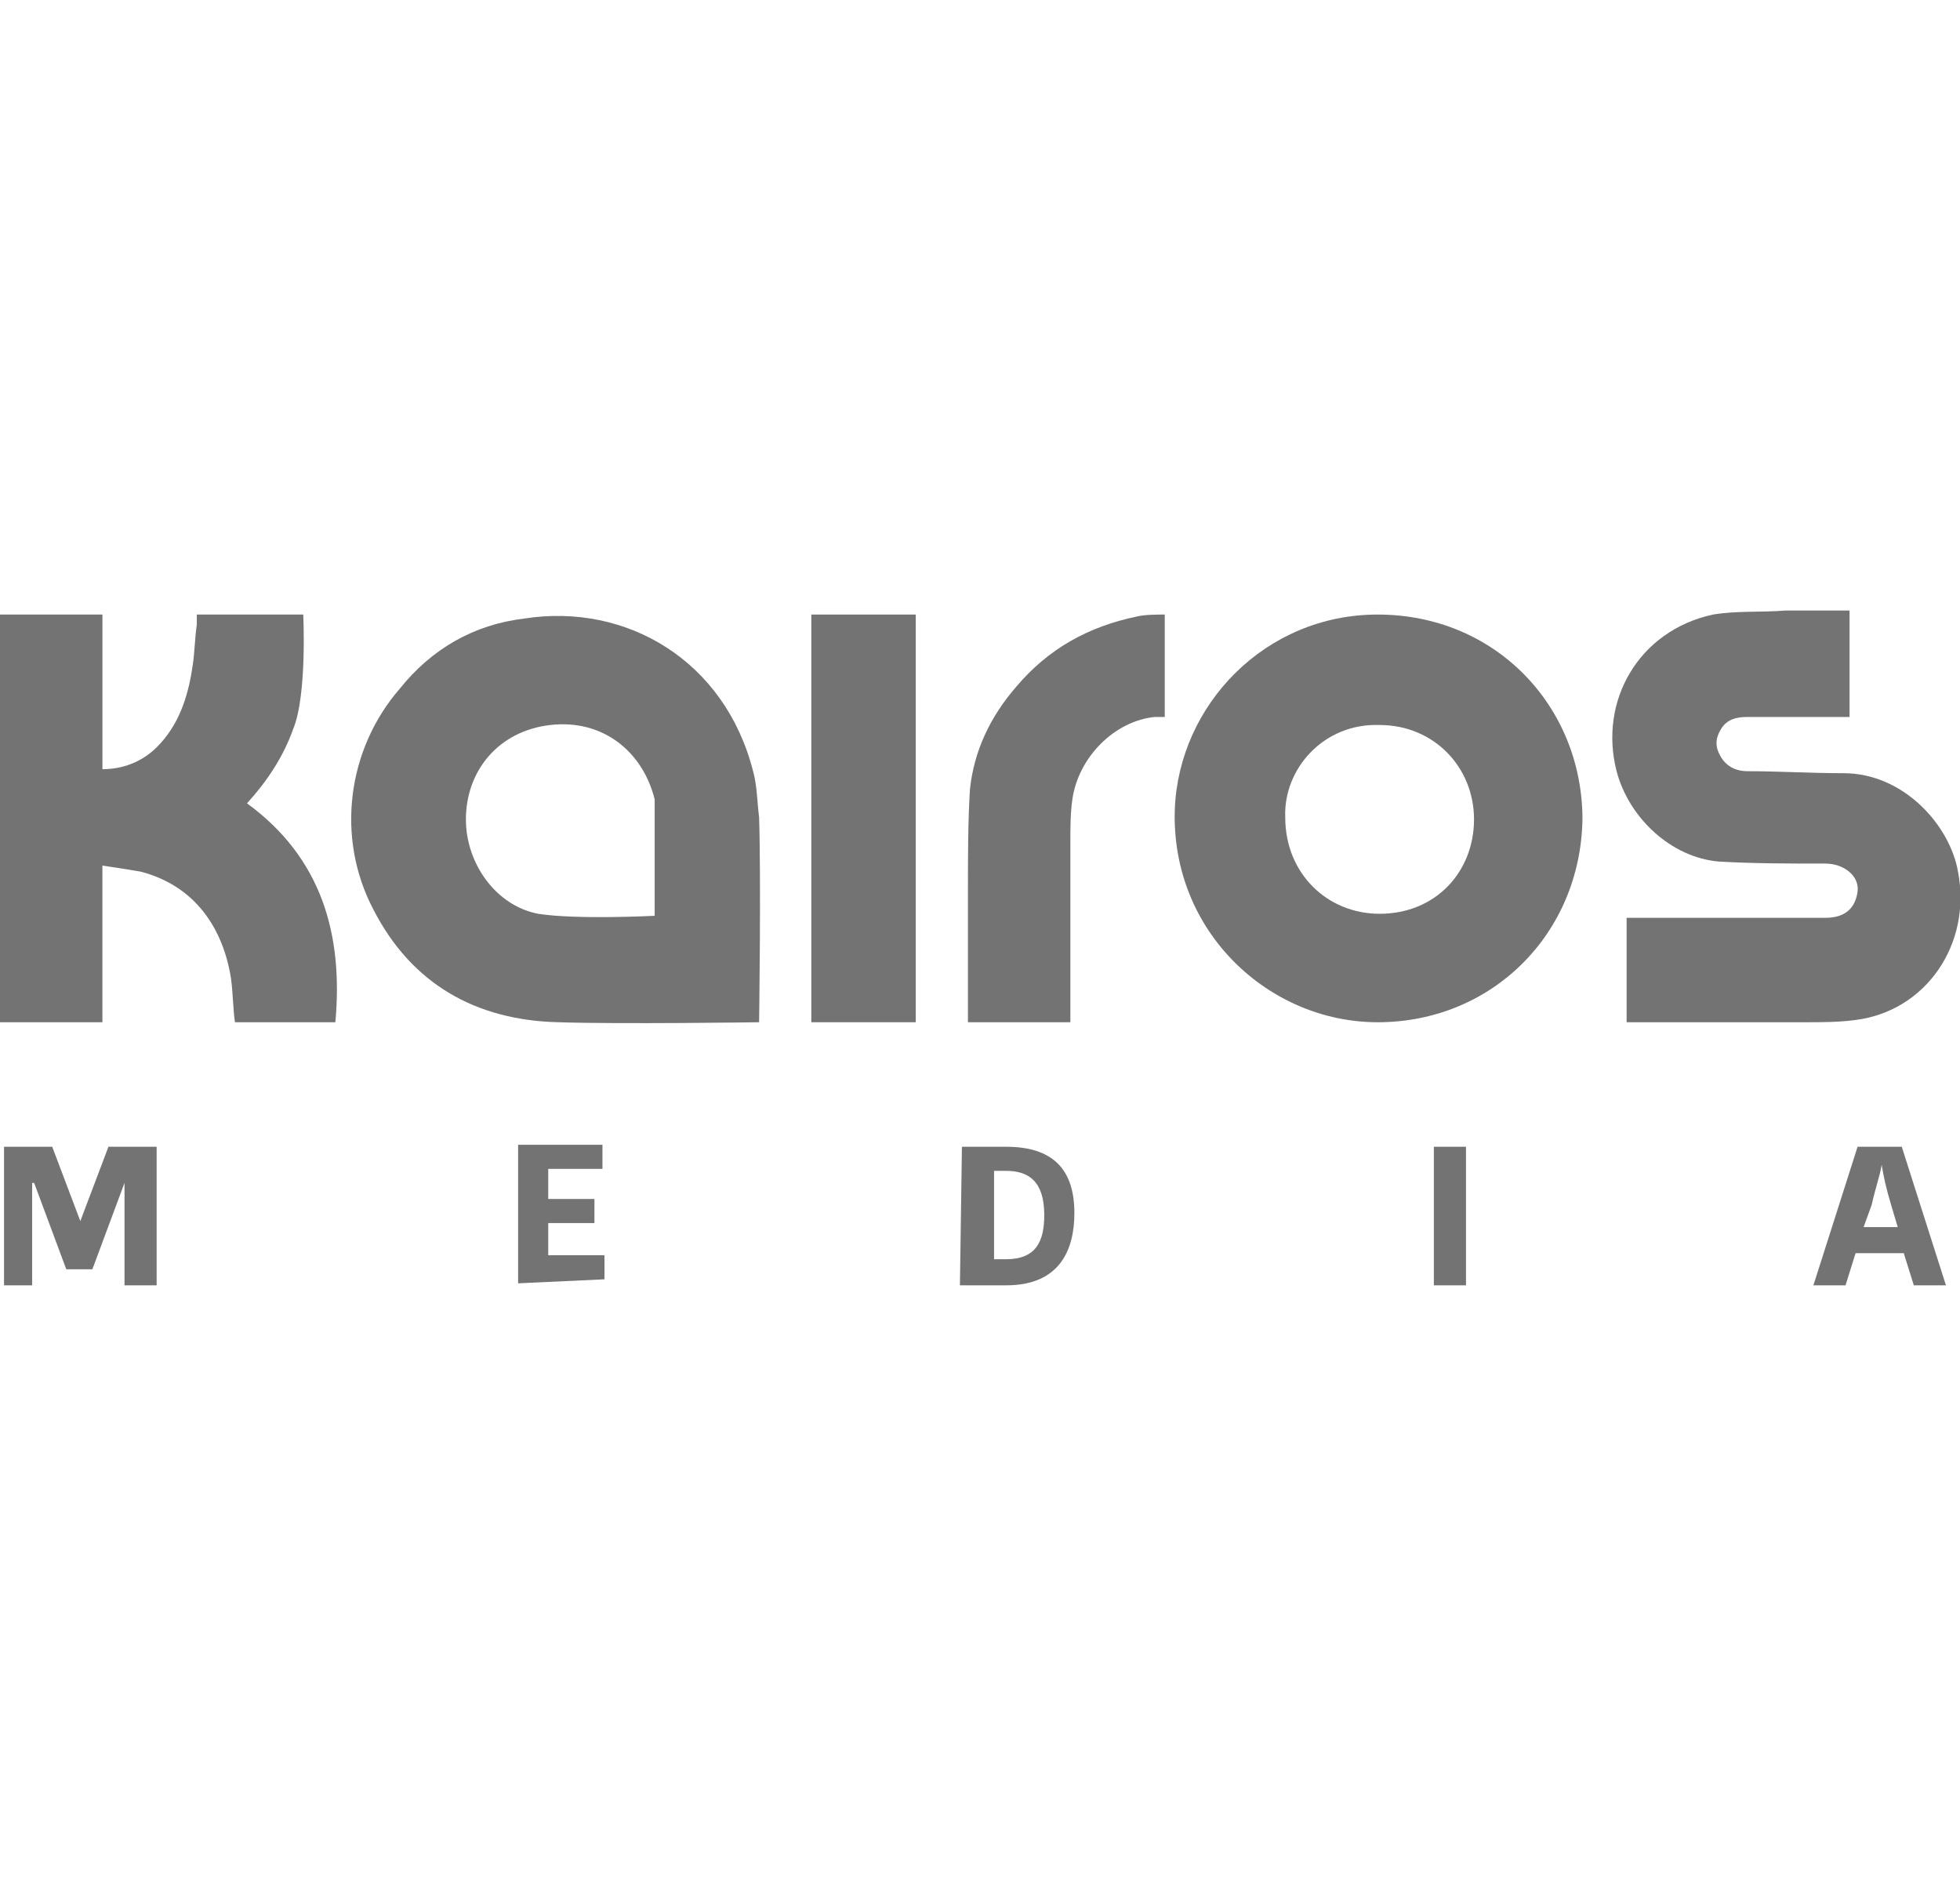 <?xml version="1.0" encoding="UTF-8"?> <!-- Generator: Adobe Illustrator 24.1.2, SVG Export Plug-In . SVG Version: 6.00 Build 0) --> <svg xmlns="http://www.w3.org/2000/svg" xmlns:xlink="http://www.w3.org/1999/xlink" version="1.1" id="Layer_1" x="0px" y="0px" viewBox="0 0 97.6 94" style="enable-background:new 0 0 97.6 94;" xml:space="preserve"> <style type="text/css"> .st0{fill:#737373;} </style> <g> <g> <path class="st0" d="M4,60.8L4,60.8l1.4-3.7h2.4v6.9H6.2v-5.1h0l-1.6,4.3H3.3l-1.6-4.3H1.6v5.1H0.2v-6.9h2.4L4,60.8z"></path> <path class="st0" d="M25.8,63.9v-6.9H30v1.2h-2.7v1.5h2.3v1.2h-2.3v1.6h2.8v1.2L25.8,63.9L25.8,63.9z"></path> <path class="st0" d="M47.9,57.1h2.2c2.3,0,3.4,1.1,3.4,3.3c0,1.8-0.7,3.6-3.4,3.6h-2.3L47.9,57.1L47.9,57.1z M49.5,62.7h0.6 c1.5,0,1.9-0.9,1.9-2.2c0-1.7-0.8-2.2-1.9-2.2h-0.6V62.7z"></path> <path class="st0" d="M71.4,57.1h1.6v6.9h-1.6V57.1z"></path> <path class="st0" d="M94.7,57.1l2.2,6.9h-1.6l-0.5-1.6h-2.4l-0.5,1.6h-1.6l2.2-6.9H94.7L94.7,57.1z M92.8,61.1h1.7l-0.3-1 c-0.3-1-0.4-1.5-0.5-2.1h0c-0.1,0.6-0.3,1.1-0.5,2L92.8,61.1z"></path> </g> <g> <path class="st0" d="M37.8,50.9c0,0-6.9,0.1-10,0c-4.1-0.1-7.3-1.9-9.2-5.6c-1.9-3.6-1.3-8,1.3-11c1.6-2,3.7-3.2,6.2-3.5 c5.1-0.8,10,2.1,11.4,7.6c0.2,0.7,0.2,1.5,0.3,2.3C37.9,43.8,37.8,50.9,37.8,50.9z M32.6,45.6c0-2,0-3.8,0-5.6c0-0.1,0-0.1,0-0.2 c-0.6-2.4-2.6-4-5.2-3.7c-2.6,0.3-4.2,2.3-4.2,4.7c0,2.2,1.5,4.3,3.6,4.7C28.7,45.8,32.6,45.6,32.6,45.6z"></path> <path class="st0" d="M78.8,40.8c-0.1,5.7-4.5,10.1-10.2,10.1c-5.4,0-10.3-4.5-10.1-10.6c0.2-5.2,4.5-9.7,10.1-9.7 C74.5,30.6,78.8,35.2,78.8,40.8z M64,40.7c0,2.8,2.1,4.8,4.7,4.8c2.8,0,4.7-2.1,4.7-4.7c0-2.6-2-4.7-4.7-4.7 C65.9,36,63.9,38.3,64,40.7z"></path> <path class="st0" d="M0,30.6l5.1,0c0,0,0,5.6,0,7.7c1.2,0,2.2-0.5,2.9-1.3c1-1.1,1.4-2.5,1.6-3.9c0.1-0.7,0.1-1.3,0.2-2 c0-0.4,0-0.5,0-0.5l5.3,0c0,0,0.2,4-0.5,5.7c-0.5,1.4-1.3,2.6-2.3,3.7c3.7,2.7,4.8,6.5,4.4,10.9c-1.6,0-3.3,0-5,0 c-0.1-0.7-0.1-1.5-0.2-2.2c-0.4-2.5-1.8-4.6-4.5-5.3c-0.6-0.1-1.2-0.2-1.9-0.3c0,0.3,0,0.7,0,0.7l0,7.1l-5.1,0L0,30.6L0,30.6z"></path> <path class="st0" d="M92.1,35.7c0,0-3.4,0-5.1,0c-0.5,0-1,0.1-1.3,0.6c-0.3,0.5-0.3,0.9,0,1.4c0.3,0.5,0.8,0.7,1.3,0.7 c1.6,0,3.2,0.1,4.8,0.1c3,0,5.3,2.6,5.7,4.9c0.7,3.6-1.6,7-5.2,7.4c-0.8,0.1-1.6,0.1-2.4,0.1c-2.8,0-8.9,0-8.9,0l0-5.2 c0,0,6.8,0,9.9,0c1.1,0,1.5-0.6,1.6-1.3c0.1-0.8-0.7-1.4-1.6-1.4c-1.8,0-3.5,0-5.3-0.1c-2.4-0.2-4.5-2.2-5.1-4.5 c-0.9-3.5,1.1-7,4.8-7.8c1.2-0.2,2.4-0.1,3.6-0.2c0.9,0,3.2,0,3.2,0V35.7z"></path> <path class="st0" d="M53.3,50.9l-5.1,0c0,0,0-4.7,0-6.7c0-1.6,0-3.3,0.1-4.9c0.2-1.9,1-3.6,2.3-5.1c1.6-1.9,3.6-3,6-3.5 c0.4-0.1,1-0.1,1.4-0.1v5.1c0,0-0.1,0-0.5,0c-2,0.2-3.8,2-4.1,4.1c-0.1,0.7-0.1,1.4-0.1,2.1C53.3,44.8,53.3,50.9,53.3,50.9z"></path> <polygon class="st0" points="40.4,50.9 40.4,30.6 45.6,30.6 45.6,50.9 "></polygon> </g> </g> </svg> 